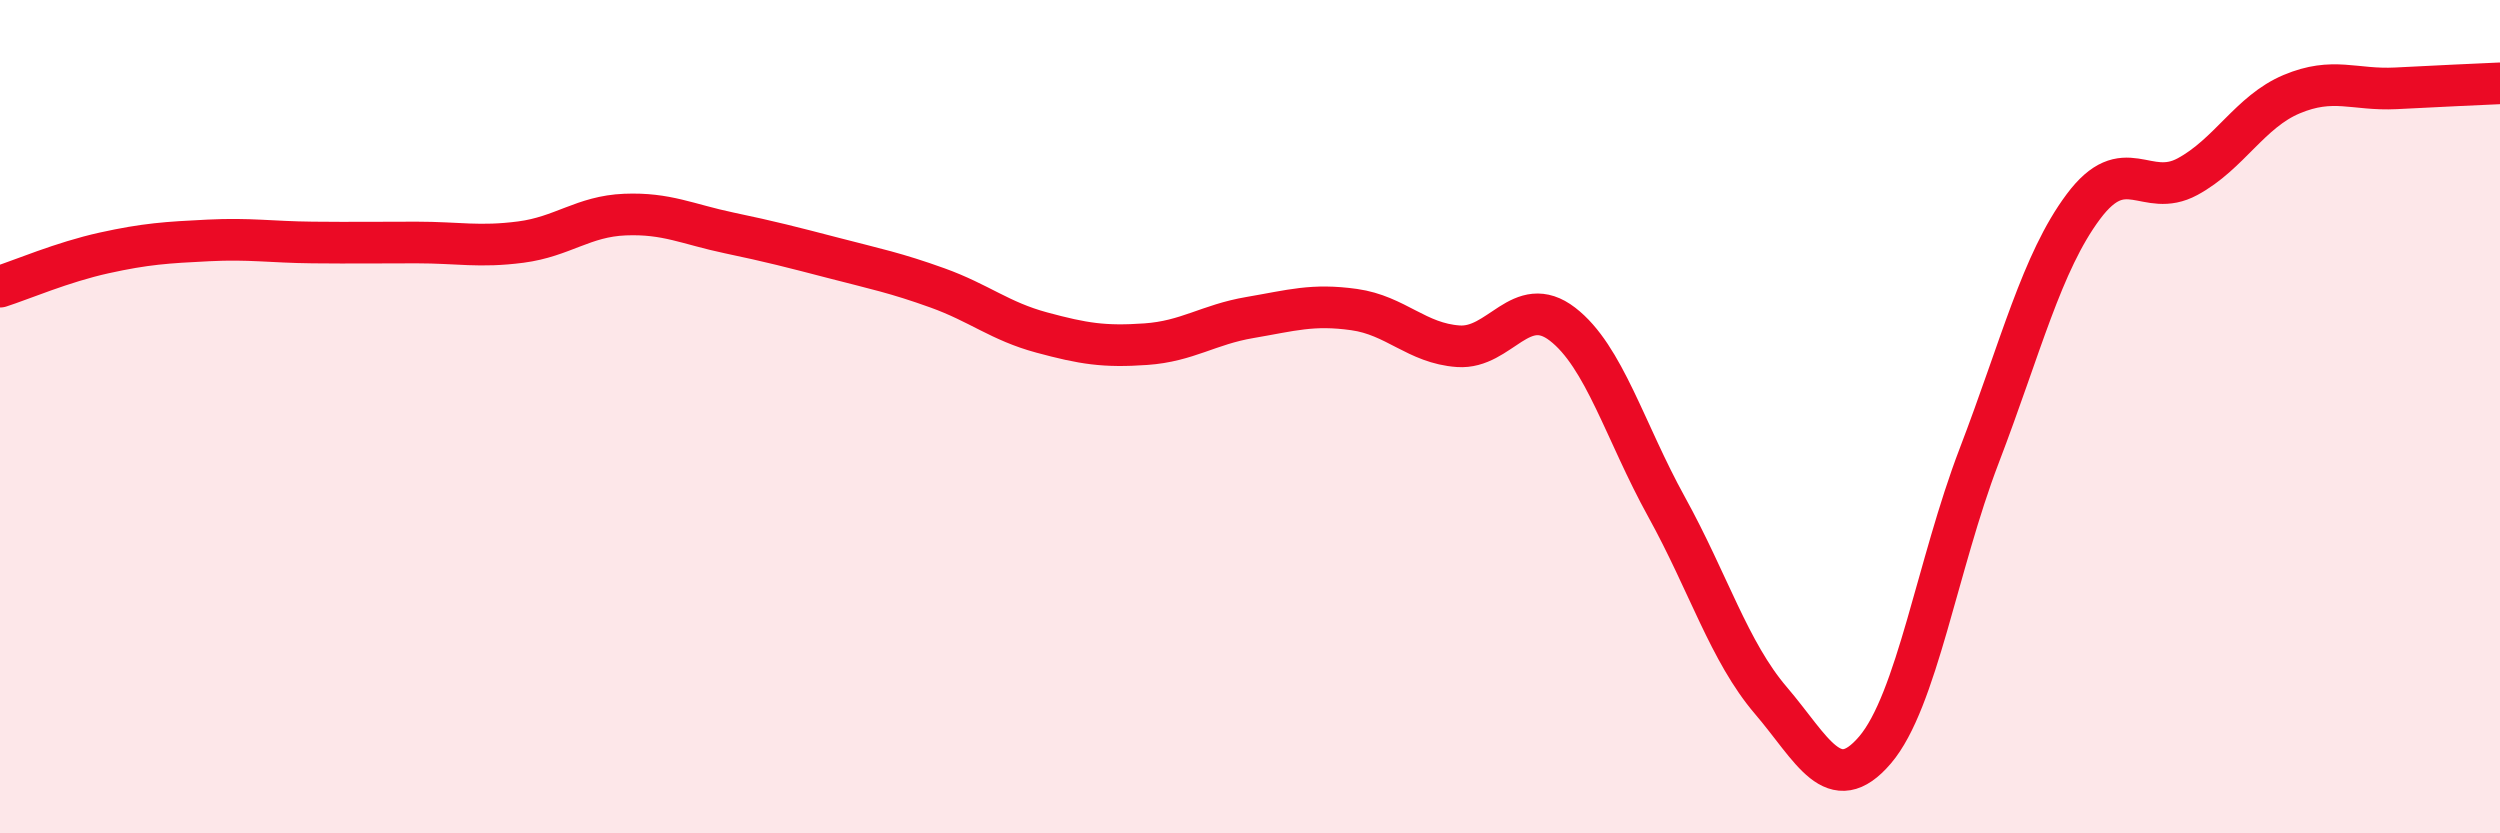 
    <svg width="60" height="20" viewBox="0 0 60 20" xmlns="http://www.w3.org/2000/svg">
      <path
        d="M 0,6.88 C 0.5,6.72 1.5,6.29 2.5,6.07 C 3.5,5.85 4,5.82 5,5.77 C 6,5.72 6.5,5.81 7.5,5.82 C 8.5,5.83 9,5.82 10,5.82 C 11,5.82 11.5,5.94 12.5,5.81 C 13.5,5.68 14,5.19 15,5.15 C 16,5.11 16.5,5.38 17.5,5.59 C 18.5,5.8 19,5.93 20,6.19 C 21,6.45 21.5,6.55 22.5,6.91 C 23.5,7.27 24,7.71 25,7.98 C 26,8.25 26.5,8.33 27.5,8.26 C 28.5,8.19 29,7.79 30,7.62 C 31,7.45 31.5,7.29 32.5,7.43 C 33.5,7.57 34,8.24 35,8.31 C 36,8.38 36.5,7.01 37.5,7.78 C 38.5,8.55 39,10.36 40,12.17 C 41,13.98 41.5,15.64 42.5,16.81 C 43.5,17.98 44,19.17 45,18 C 46,16.83 46.5,13.55 47.5,10.94 C 48.5,8.33 49,6.3 50,4.96 C 51,3.62 51.5,4.78 52.5,4.24 C 53.5,3.7 54,2.68 55,2.26 C 56,1.84 56.5,2.17 57.5,2.12 C 58.5,2.07 59.5,2.02 60,2L60 20L0 20Z"
        fill="#EB0A25"
        opacity="0.1"
        stroke-linecap="round"
        stroke-linejoin="round"
      />
      <path
        d="M 0,6.88 C 0.5,6.72 1.5,6.29 2.5,6.07 C 3.5,5.85 4,5.82 5,5.77 C 6,5.72 6.5,5.81 7.5,5.82 C 8.5,5.83 9,5.82 10,5.82 C 11,5.82 11.5,5.94 12.5,5.81 C 13.5,5.68 14,5.19 15,5.15 C 16,5.11 16.5,5.38 17.5,5.59 C 18.5,5.8 19,5.93 20,6.19 C 21,6.45 21.5,6.55 22.5,6.91 C 23.5,7.27 24,7.71 25,7.98 C 26,8.25 26.5,8.33 27.5,8.26 C 28.5,8.19 29,7.79 30,7.62 C 31,7.45 31.5,7.29 32.5,7.43 C 33.5,7.57 34,8.24 35,8.31 C 36,8.38 36.5,7.01 37.5,7.78 C 38.5,8.55 39,10.36 40,12.17 C 41,13.98 41.5,15.64 42.5,16.81 C 43.5,17.98 44,19.17 45,18 C 46,16.83 46.5,13.55 47.5,10.94 C 48.5,8.33 49,6.3 50,4.96 C 51,3.62 51.5,4.78 52.5,4.24 C 53.5,3.7 54,2.68 55,2.26 C 56,1.84 56.5,2.17 57.5,2.12 C 58.5,2.07 59.5,2.02 60,2"
        stroke="#EB0A25"
        stroke-width="1"
        fill="none"
        stroke-linecap="round"
        stroke-linejoin="round"
      />
    </svg>
  